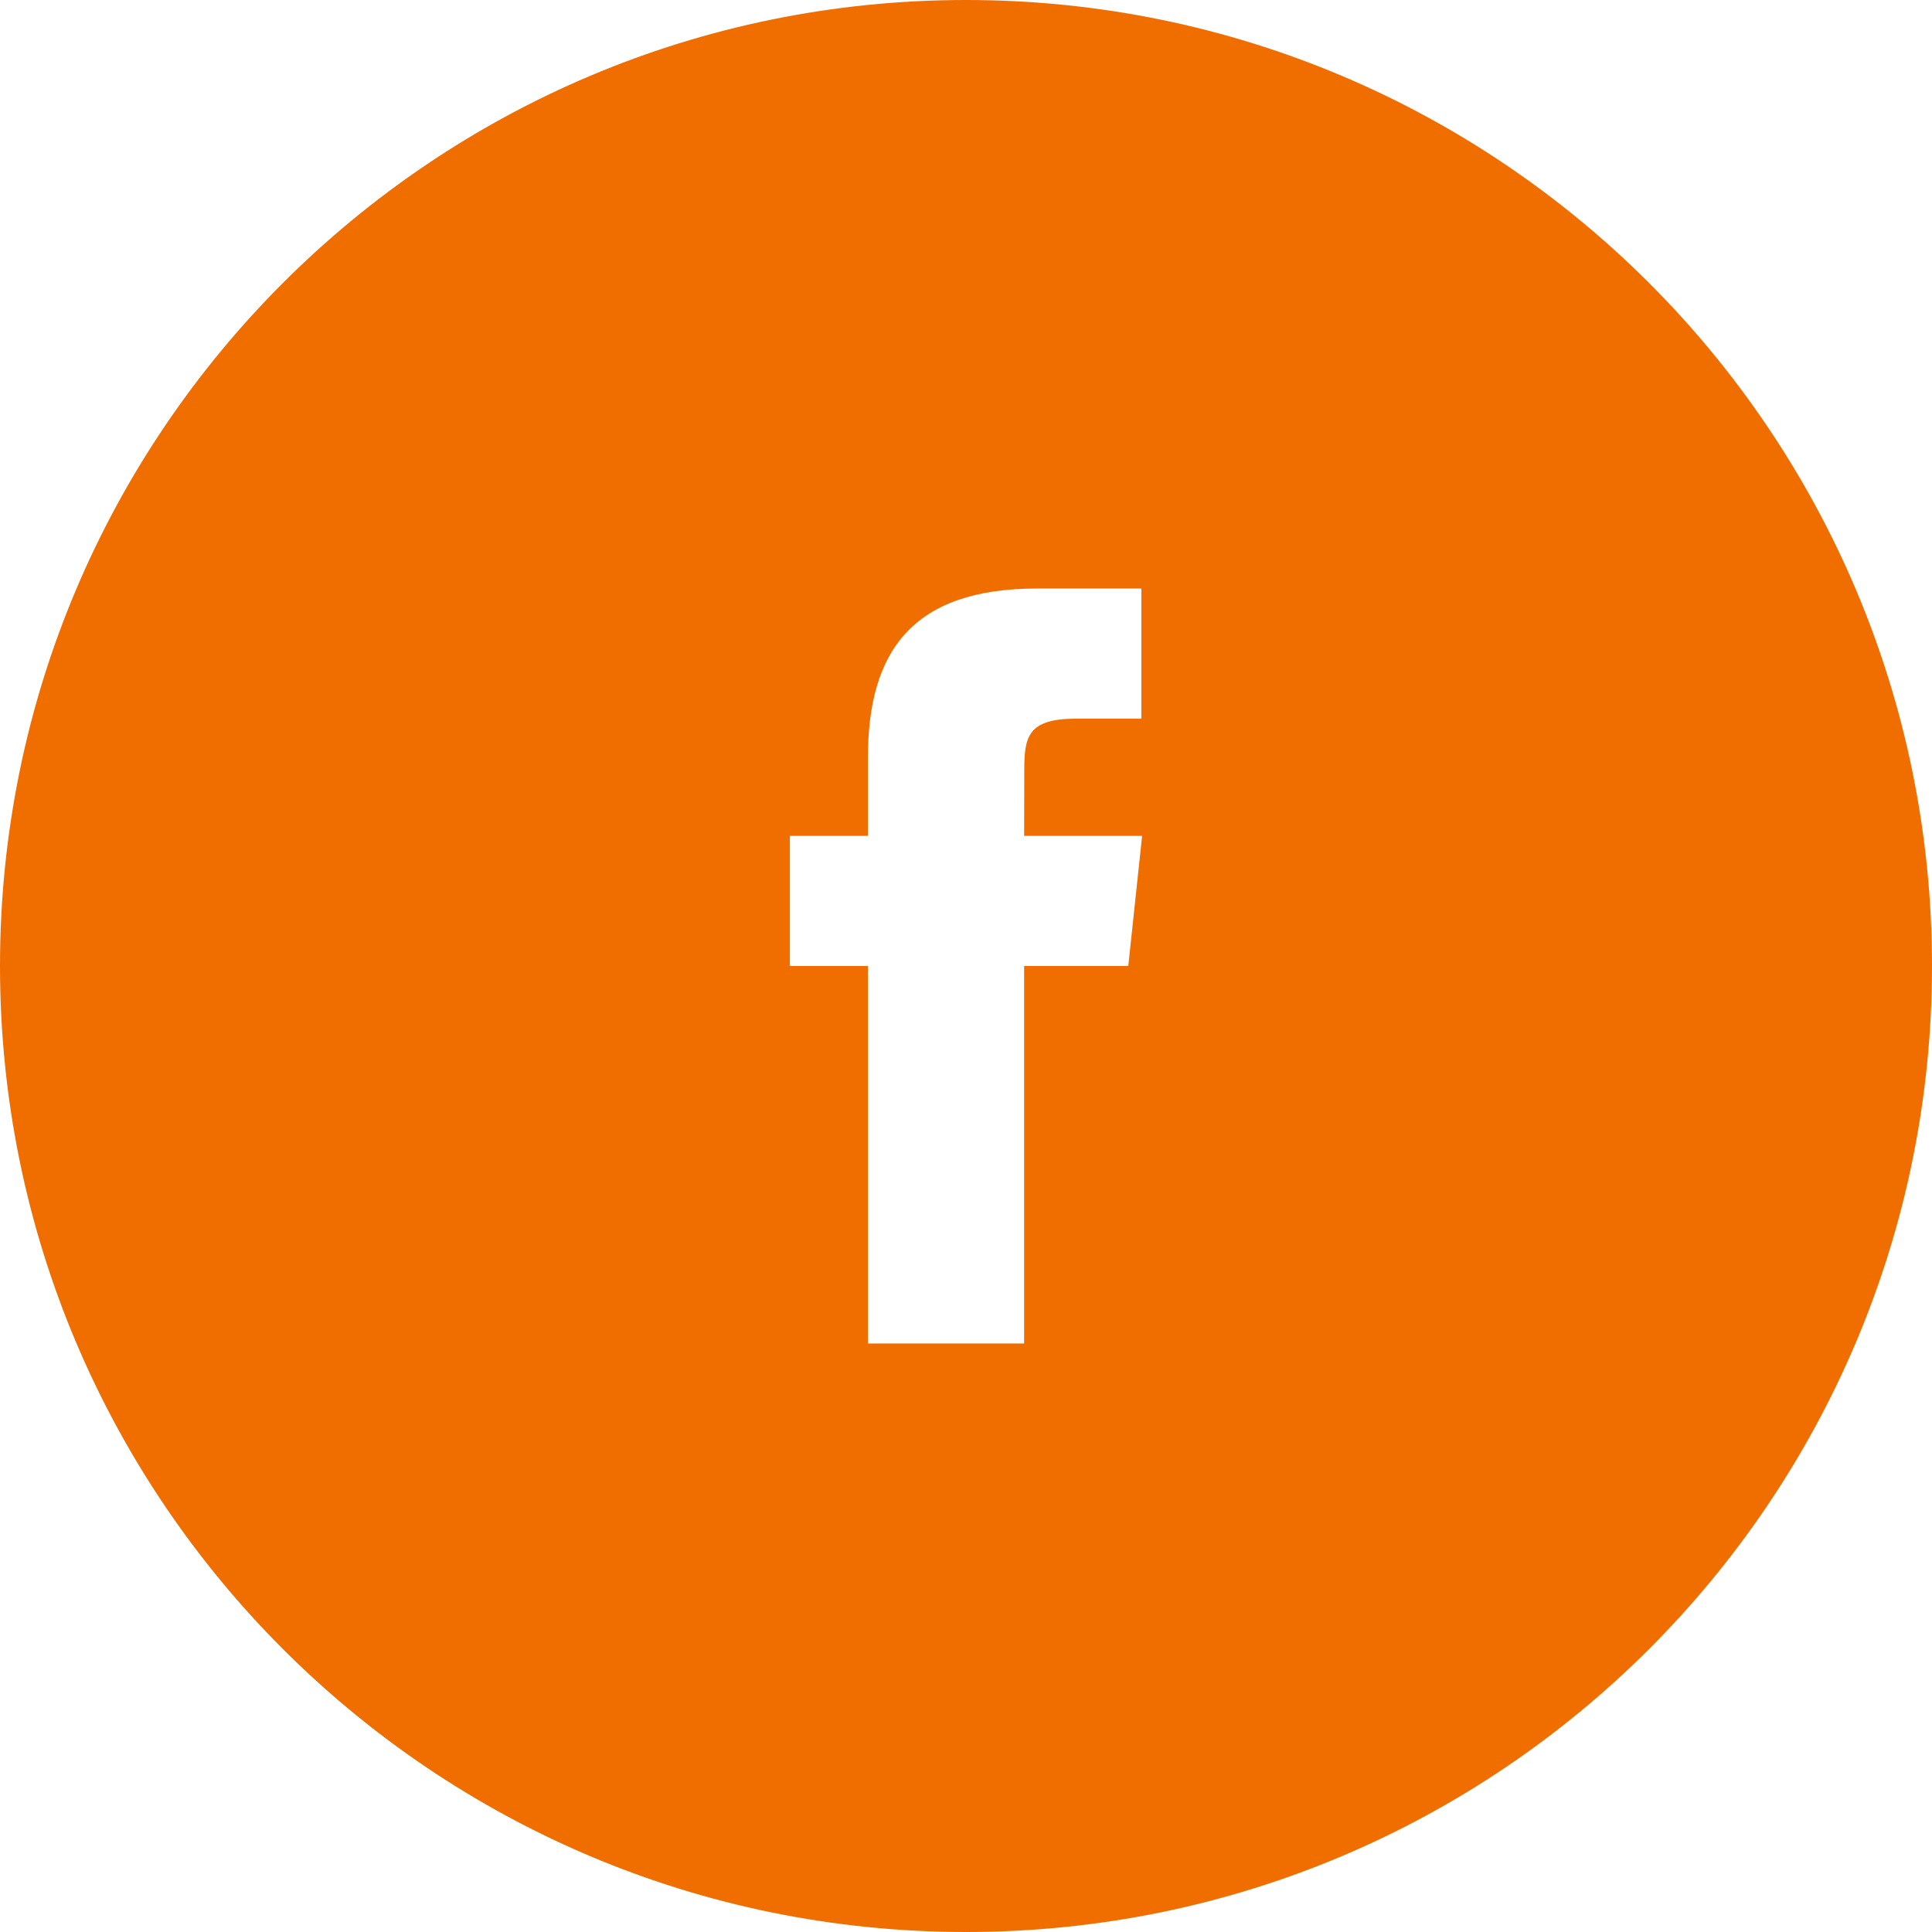 <svg xmlns="http://www.w3.org/2000/svg" width="44" height="44"><path fill="#F06E00" fill-rule="evenodd" d="M44 22c0 12.15-9.85 22-22 22S0 34.15 0 22 9.85 0 22 0s22 9.85 22 22zm-20.676 0h2.372l.315-2.964h-2.687l.003-1.482c0-.773.074-1.187 1.185-1.187h1.482v-2.964h-2.373c-2.85 0-3.855 1.438-3.855 3.855v1.778h-1.777V22h1.777v8.597h3.558V22z"/></svg>